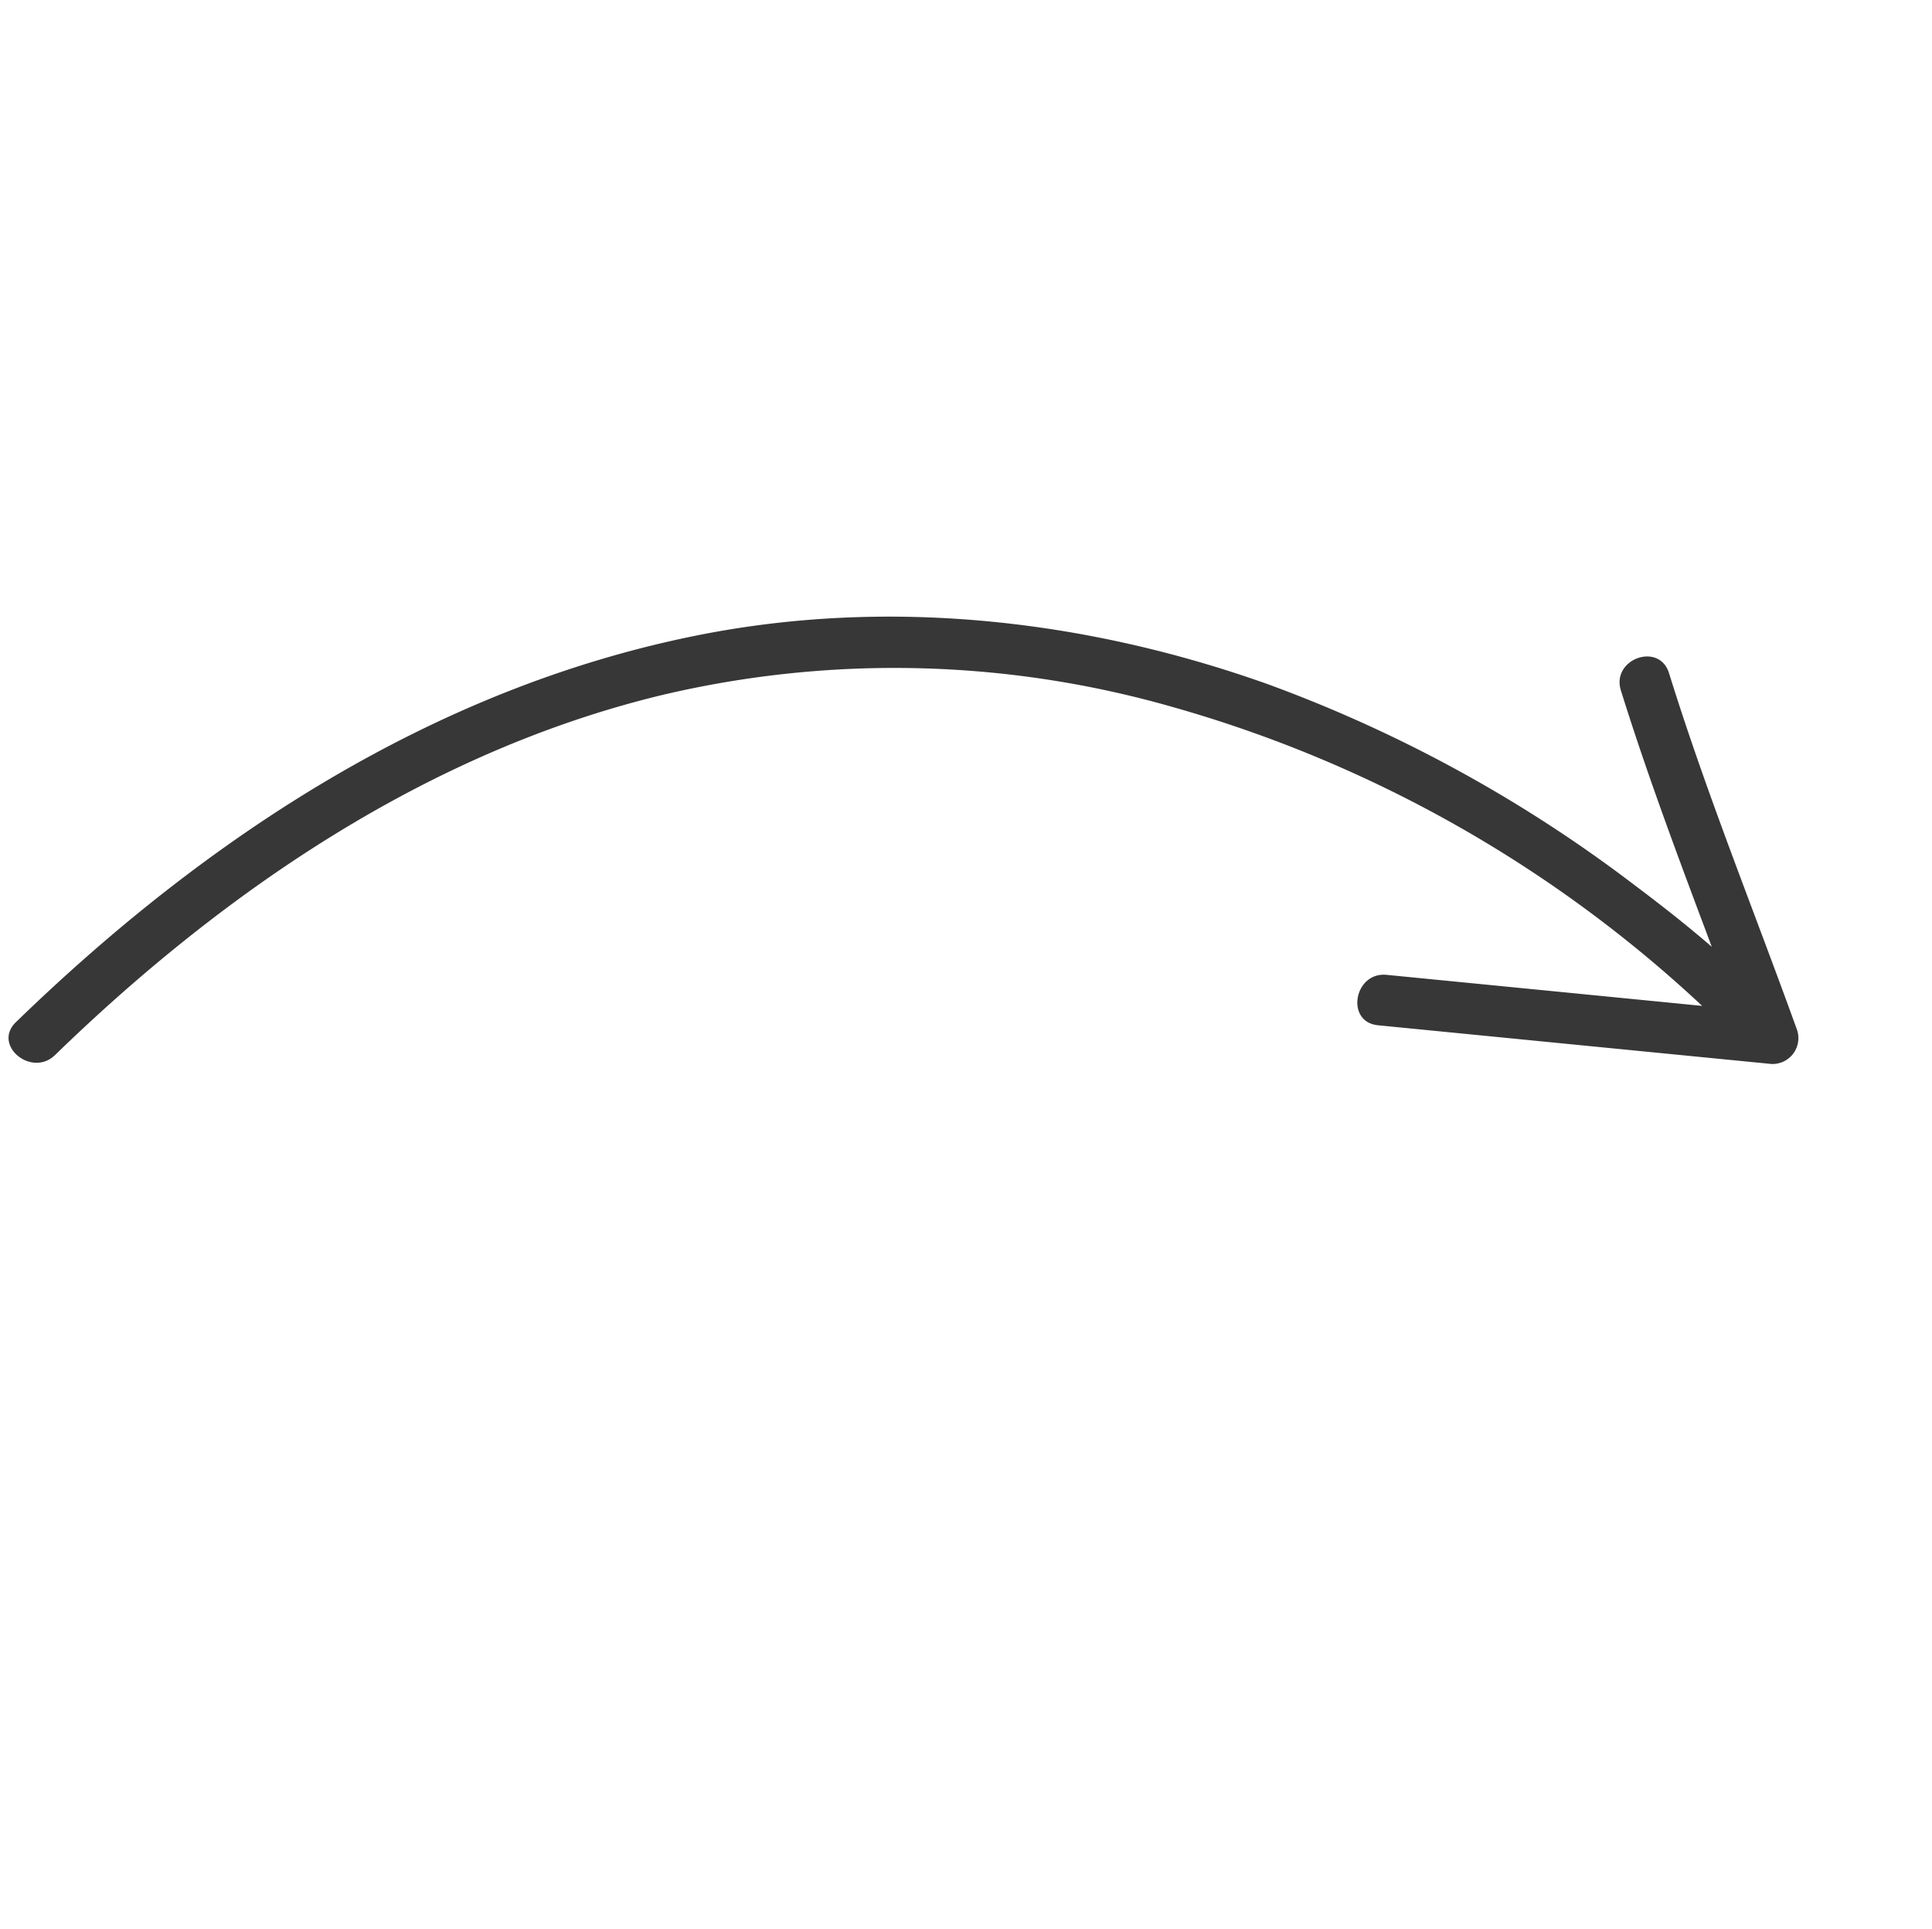 <svg xmlns="http://www.w3.org/2000/svg" width="147.382" height="147.163" viewBox="0 0 147.382 147.163"><defs><style>.a{fill:#373737;}</style></defs><path class="a" d="M290.207,80.26c20.122,2.065,39.928,8.01,55.915,20.768,11.653,9.3,20.085,21.964,25.247,35.871a106.492,106.492,0,0,1,6.224,31.242c.135,2.487.218,5.01.182,7.525,3.4-6.027,6.8-12.077,10.525-17.883,1.355-2.108,4.734-.152,3.367,1.971-5.2,8.085-9.738,16.659-14.566,24.969a1.974,1.974,0,0,1-3.369,0q-8.453-12.352-16.909-24.712c-1.425-2.082,1.958-4.03,3.369-1.969q6.831,9.981,13.658,19.961a98.317,98.317,0,0,0-8.5-45.6,77.061,77.061,0,0,0-24.383-30.458c-14.7-10.836-32.785-15.944-50.757-17.786C287.73,83.907,287.705,80,290.207,80.26Z" transform="translate(-246.815 248.698) rotate(-50)"/></svg>